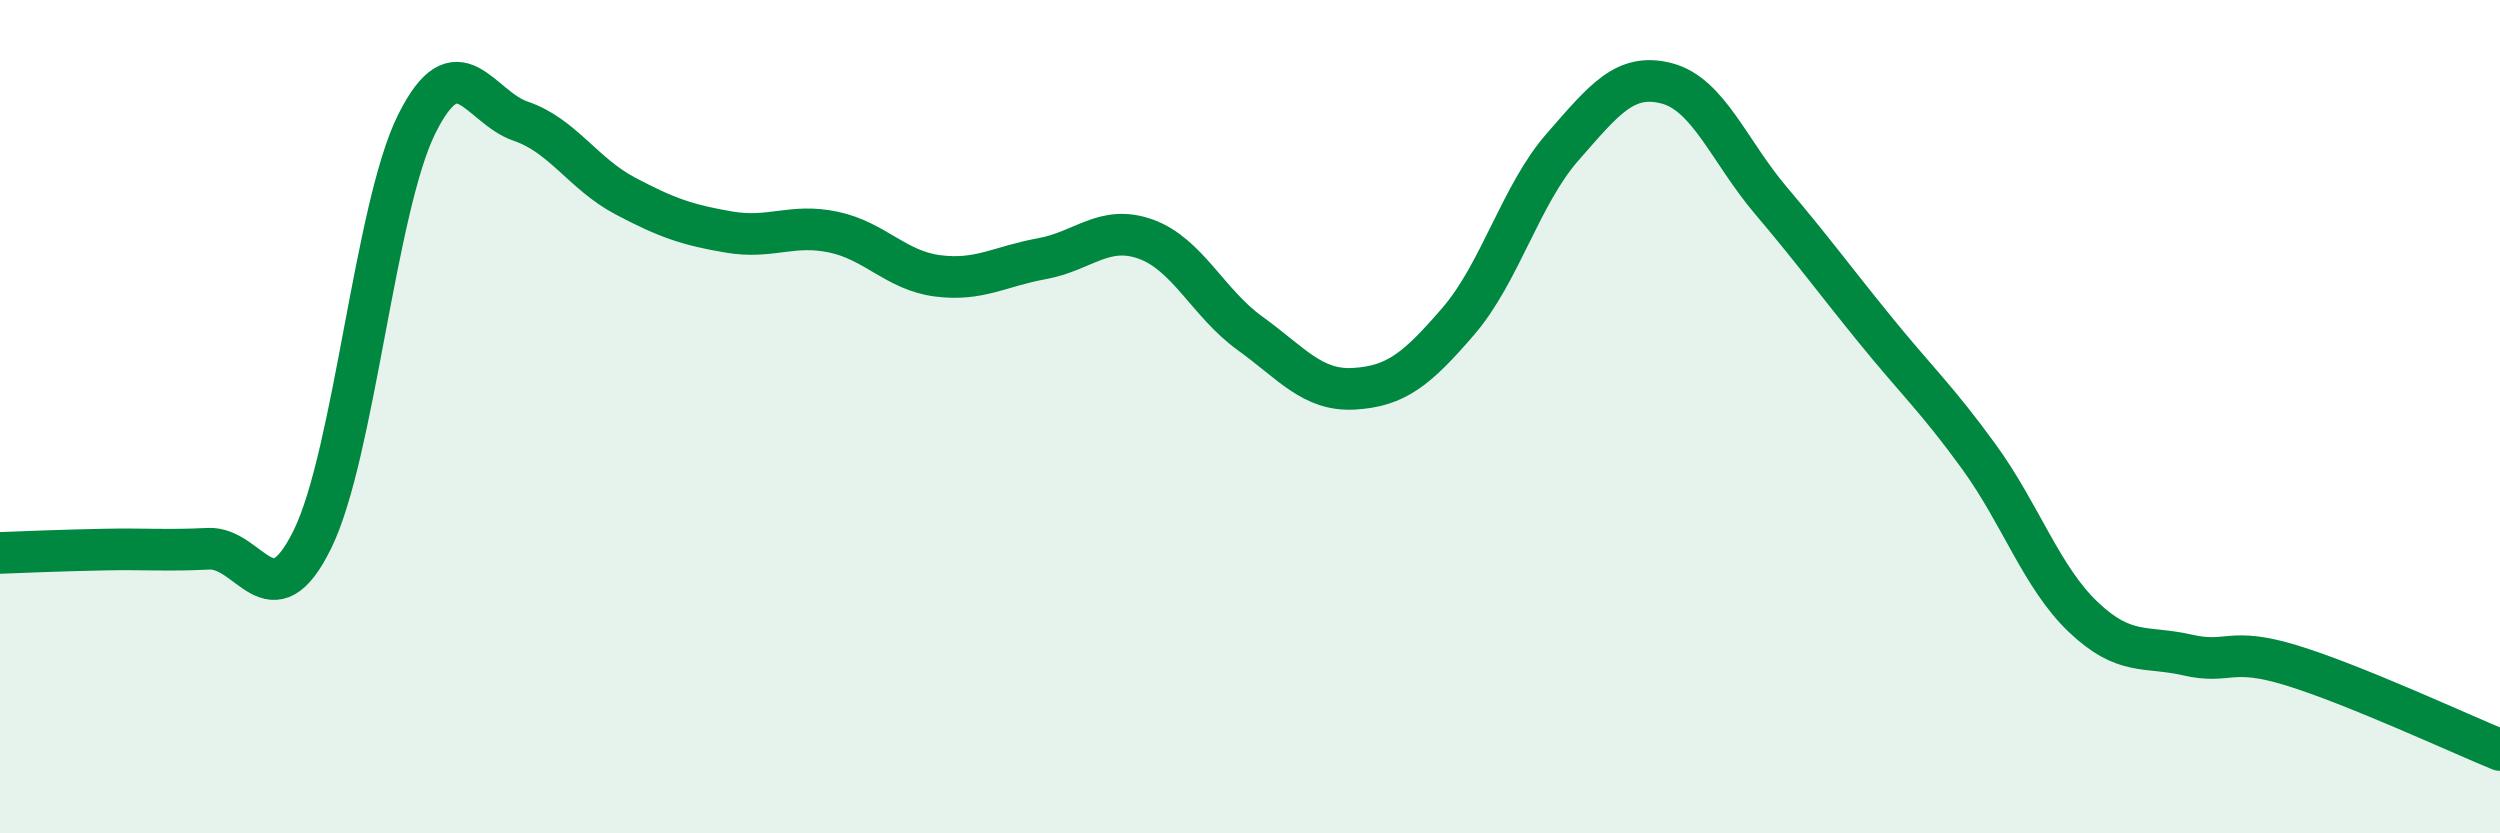 
    <svg width="60" height="20" viewBox="0 0 60 20" xmlns="http://www.w3.org/2000/svg">
      <path
        d="M 0,13.27 C 0.5,13.25 1.5,13.21 2.5,13.19 C 3.5,13.17 4,13.22 5,13.17 C 6,13.12 6.5,14.98 7.5,12.94 C 8.5,10.9 9,4.99 10,2.98 C 11,0.97 11.5,2.57 12.5,2.91 C 13.5,3.25 14,4.17 15,4.7 C 16,5.23 16.5,5.4 17.5,5.57 C 18.5,5.74 19,5.36 20,5.57 C 21,5.78 21.5,6.49 22.5,6.62 C 23.5,6.75 24,6.39 25,6.21 C 26,6.03 26.5,5.38 27.5,5.74 C 28.5,6.1 29,7.28 30,8 C 31,8.72 31.5,9.39 32.5,9.33 C 33.5,9.27 34,8.87 35,7.71 C 36,6.55 36.5,4.67 37.5,3.53 C 38.5,2.39 39,1.74 40,2 C 41,2.26 41.5,3.63 42.5,4.81 C 43.5,5.99 44,6.68 45,7.91 C 46,9.14 46.5,9.59 47.5,10.97 C 48.5,12.35 49,13.86 50,14.81 C 51,15.76 51.5,15.49 52.5,15.72 C 53.5,15.95 53.5,15.51 55,15.97 C 56.5,16.43 59,17.59 60,18L60 20L0 20Z"
        fill="#008740"
        opacity="0.1"
        stroke-linecap="round"
        stroke-linejoin="round"
      />
      <path
        d="M 0,13.27 C 0.5,13.25 1.5,13.21 2.5,13.19 C 3.5,13.17 4,13.22 5,13.17 C 6,13.12 6.5,14.98 7.5,12.94 C 8.5,10.9 9,4.99 10,2.98 C 11,0.97 11.5,2.57 12.5,2.91 C 13.5,3.25 14,4.17 15,4.7 C 16,5.23 16.5,5.4 17.5,5.57 C 18.5,5.74 19,5.36 20,5.57 C 21,5.78 21.5,6.49 22.5,6.62 C 23.5,6.75 24,6.39 25,6.21 C 26,6.03 26.5,5.38 27.5,5.74 C 28.5,6.1 29,7.28 30,8 C 31,8.72 31.5,9.39 32.5,9.33 C 33.5,9.27 34,8.87 35,7.71 C 36,6.55 36.5,4.67 37.5,3.53 C 38.5,2.39 39,1.74 40,2 C 41,2.26 41.5,3.63 42.5,4.81 C 43.5,5.99 44,6.68 45,7.91 C 46,9.14 46.5,9.59 47.5,10.97 C 48.5,12.35 49,13.86 50,14.81 C 51,15.76 51.5,15.49 52.5,15.72 C 53.5,15.95 53.5,15.51 55,15.97 C 56.5,16.43 59,17.59 60,18"
        stroke="#008740"
        stroke-width="1"
        fill="none"
        stroke-linecap="round"
        stroke-linejoin="round"
      />
    </svg>
  